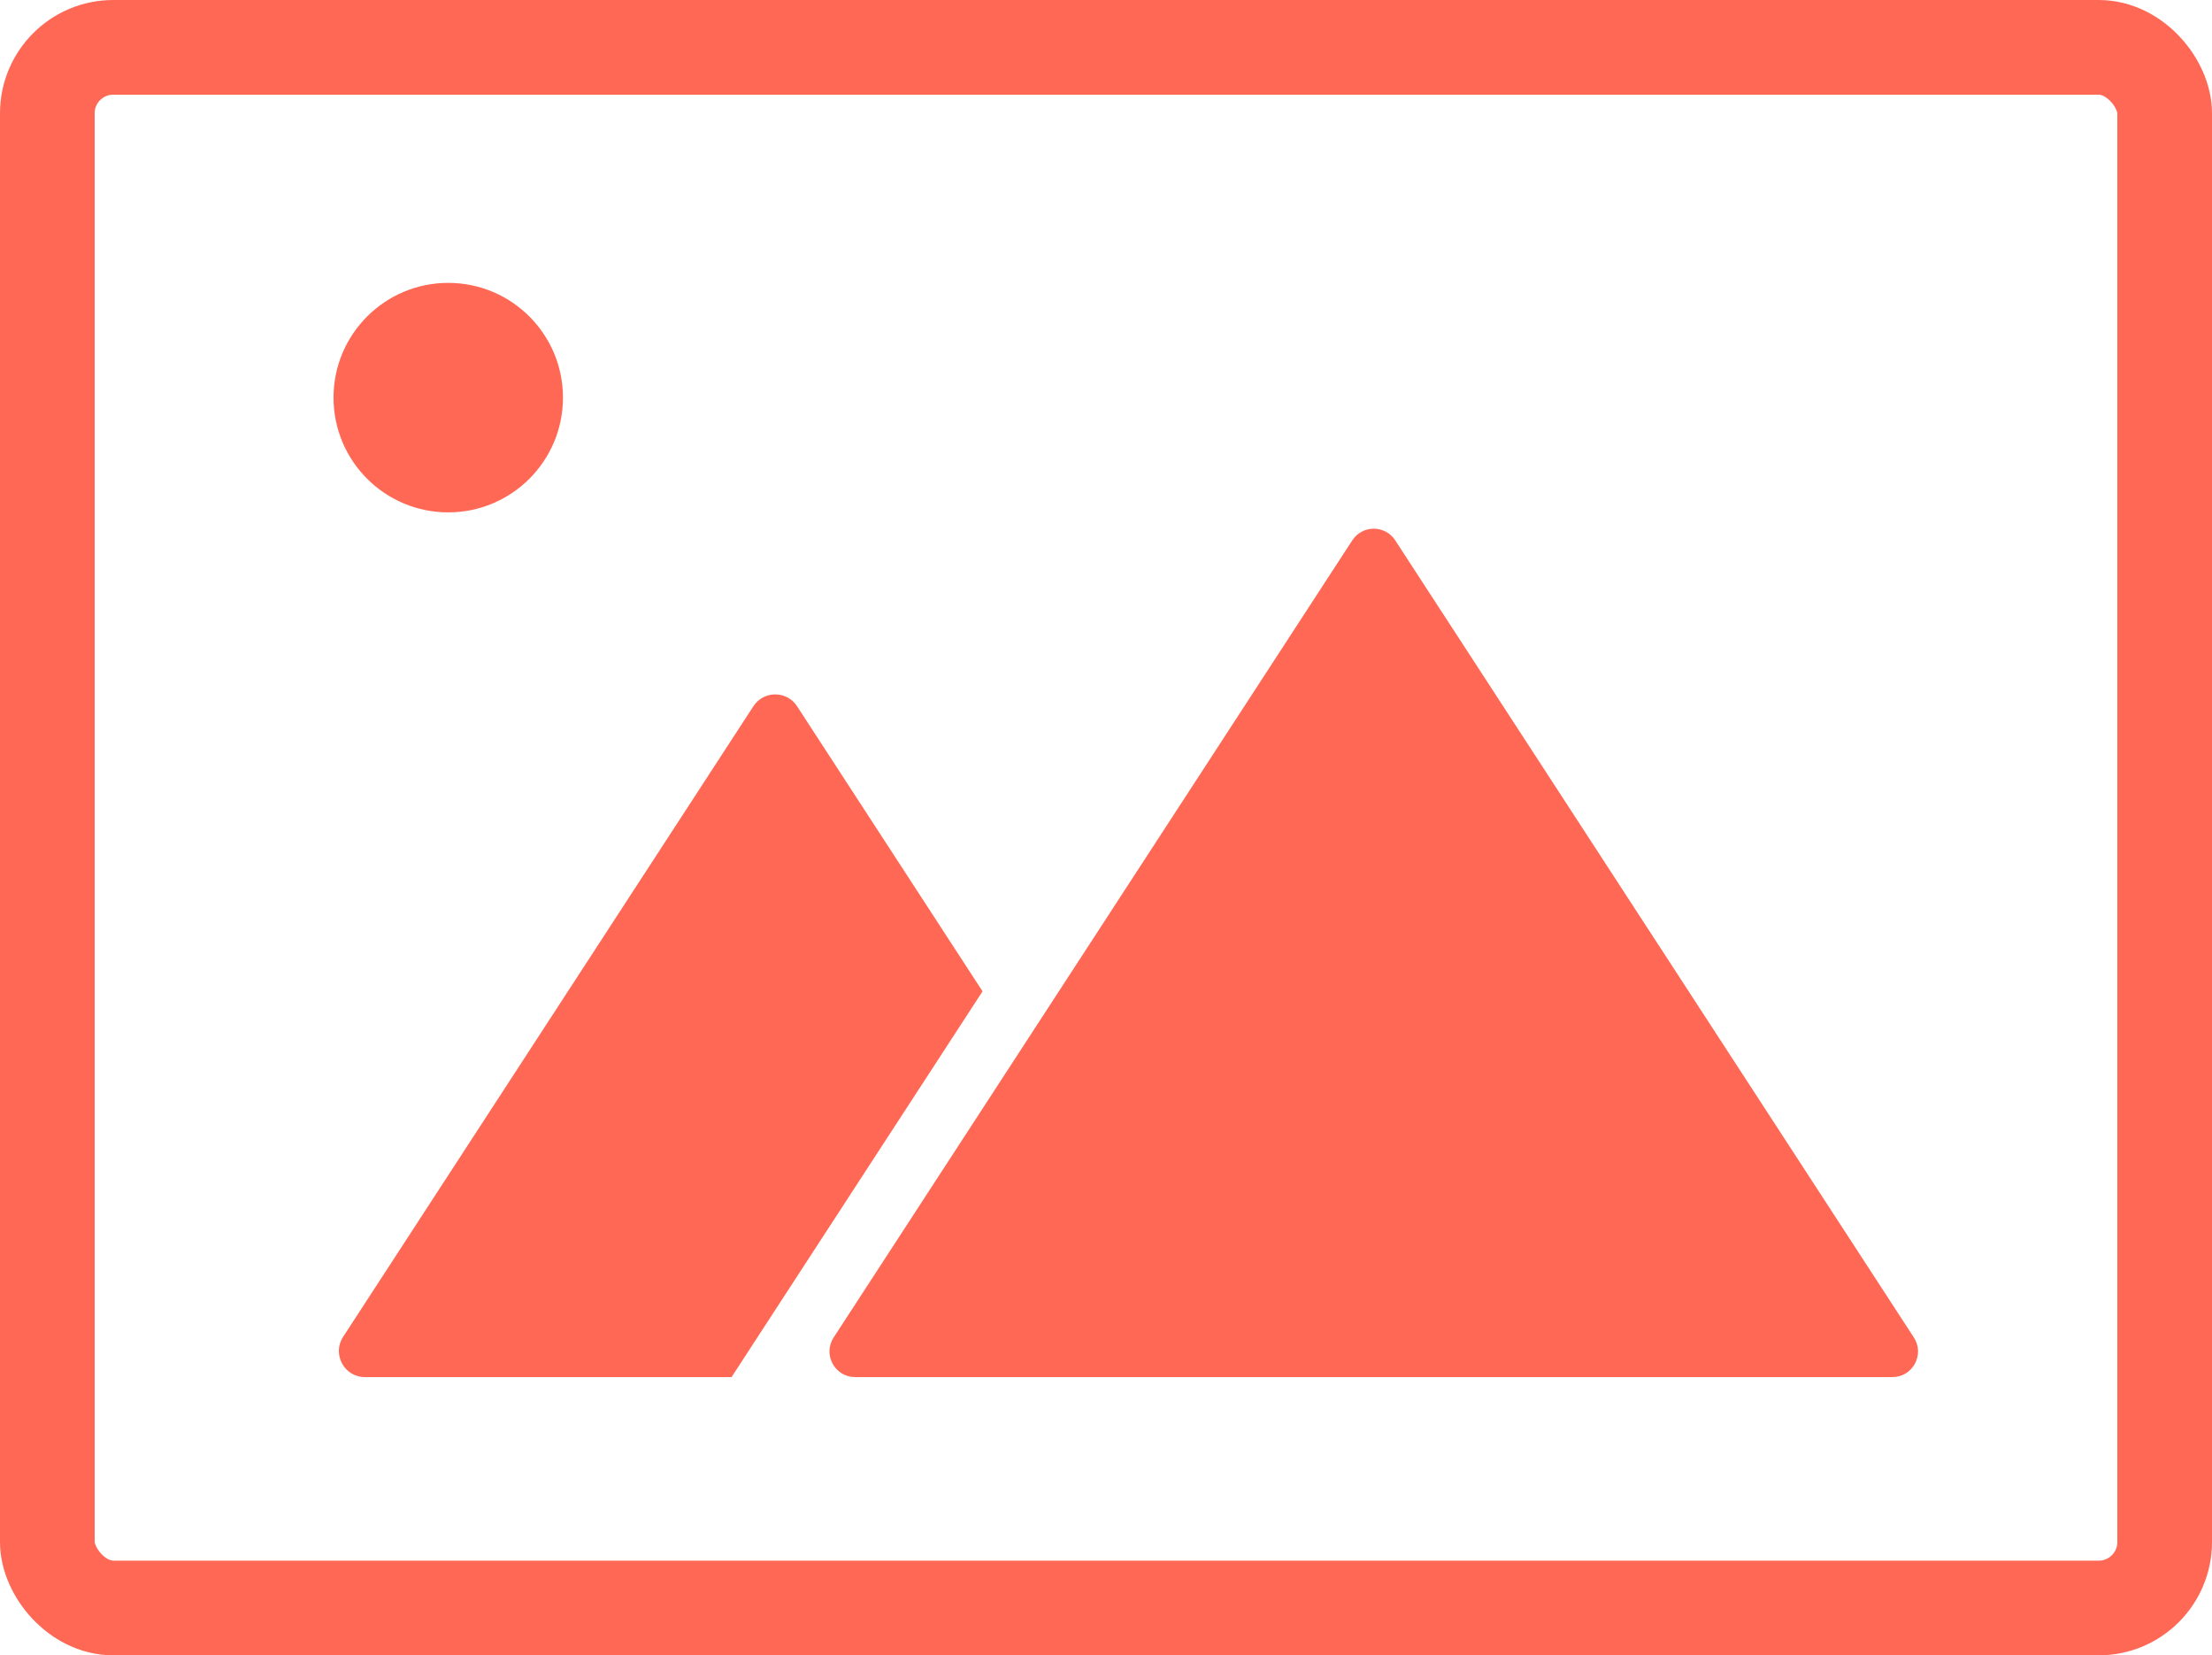 <?xml version="1.0" encoding="UTF-8"?>
<svg id="Calque_2" data-name="Calque 2" xmlns="http://www.w3.org/2000/svg" viewBox="0 0 1401.97 1048.88">
  <defs>
    <style>
      .cls-1 {
        fill: #ff6855;
        stroke-width: 0px;
      }

      .cls-2 {
        fill: none;
        stroke: #ff6855;
        stroke-linejoin: round;
        stroke-width: 60px;
      }
    </style>
  </defs>
  <g id="Calque_1-2" data-name="Calque 1">
    <rect class="cls-2" x="30" y="30" width="1341.97" height="988.88" rx="41.79" ry="41.79"/>
    <path class="cls-1" d="m857.08,342.39l-328.71,505.09c-7.03,10.81.72,25.1,13.61,25.1h657.42c12.89,0,20.65-14.3,13.61-25.1l-328.71-505.09c-6.41-9.84-20.82-9.84-27.23,0Z"/>
    <circle class="cls-1" cx="284.1" cy="251.95" r="72.71"/>
    <path class="cls-1" d="m505.18,447.51c-6.51-10.01-21.17-10.01-27.68,0l-260.03,399.56c-7.15,10.99.73,25.52,13.84,25.52h232.35l159.08-244.44-117.56-180.64Z"/>
  </g>
</svg>